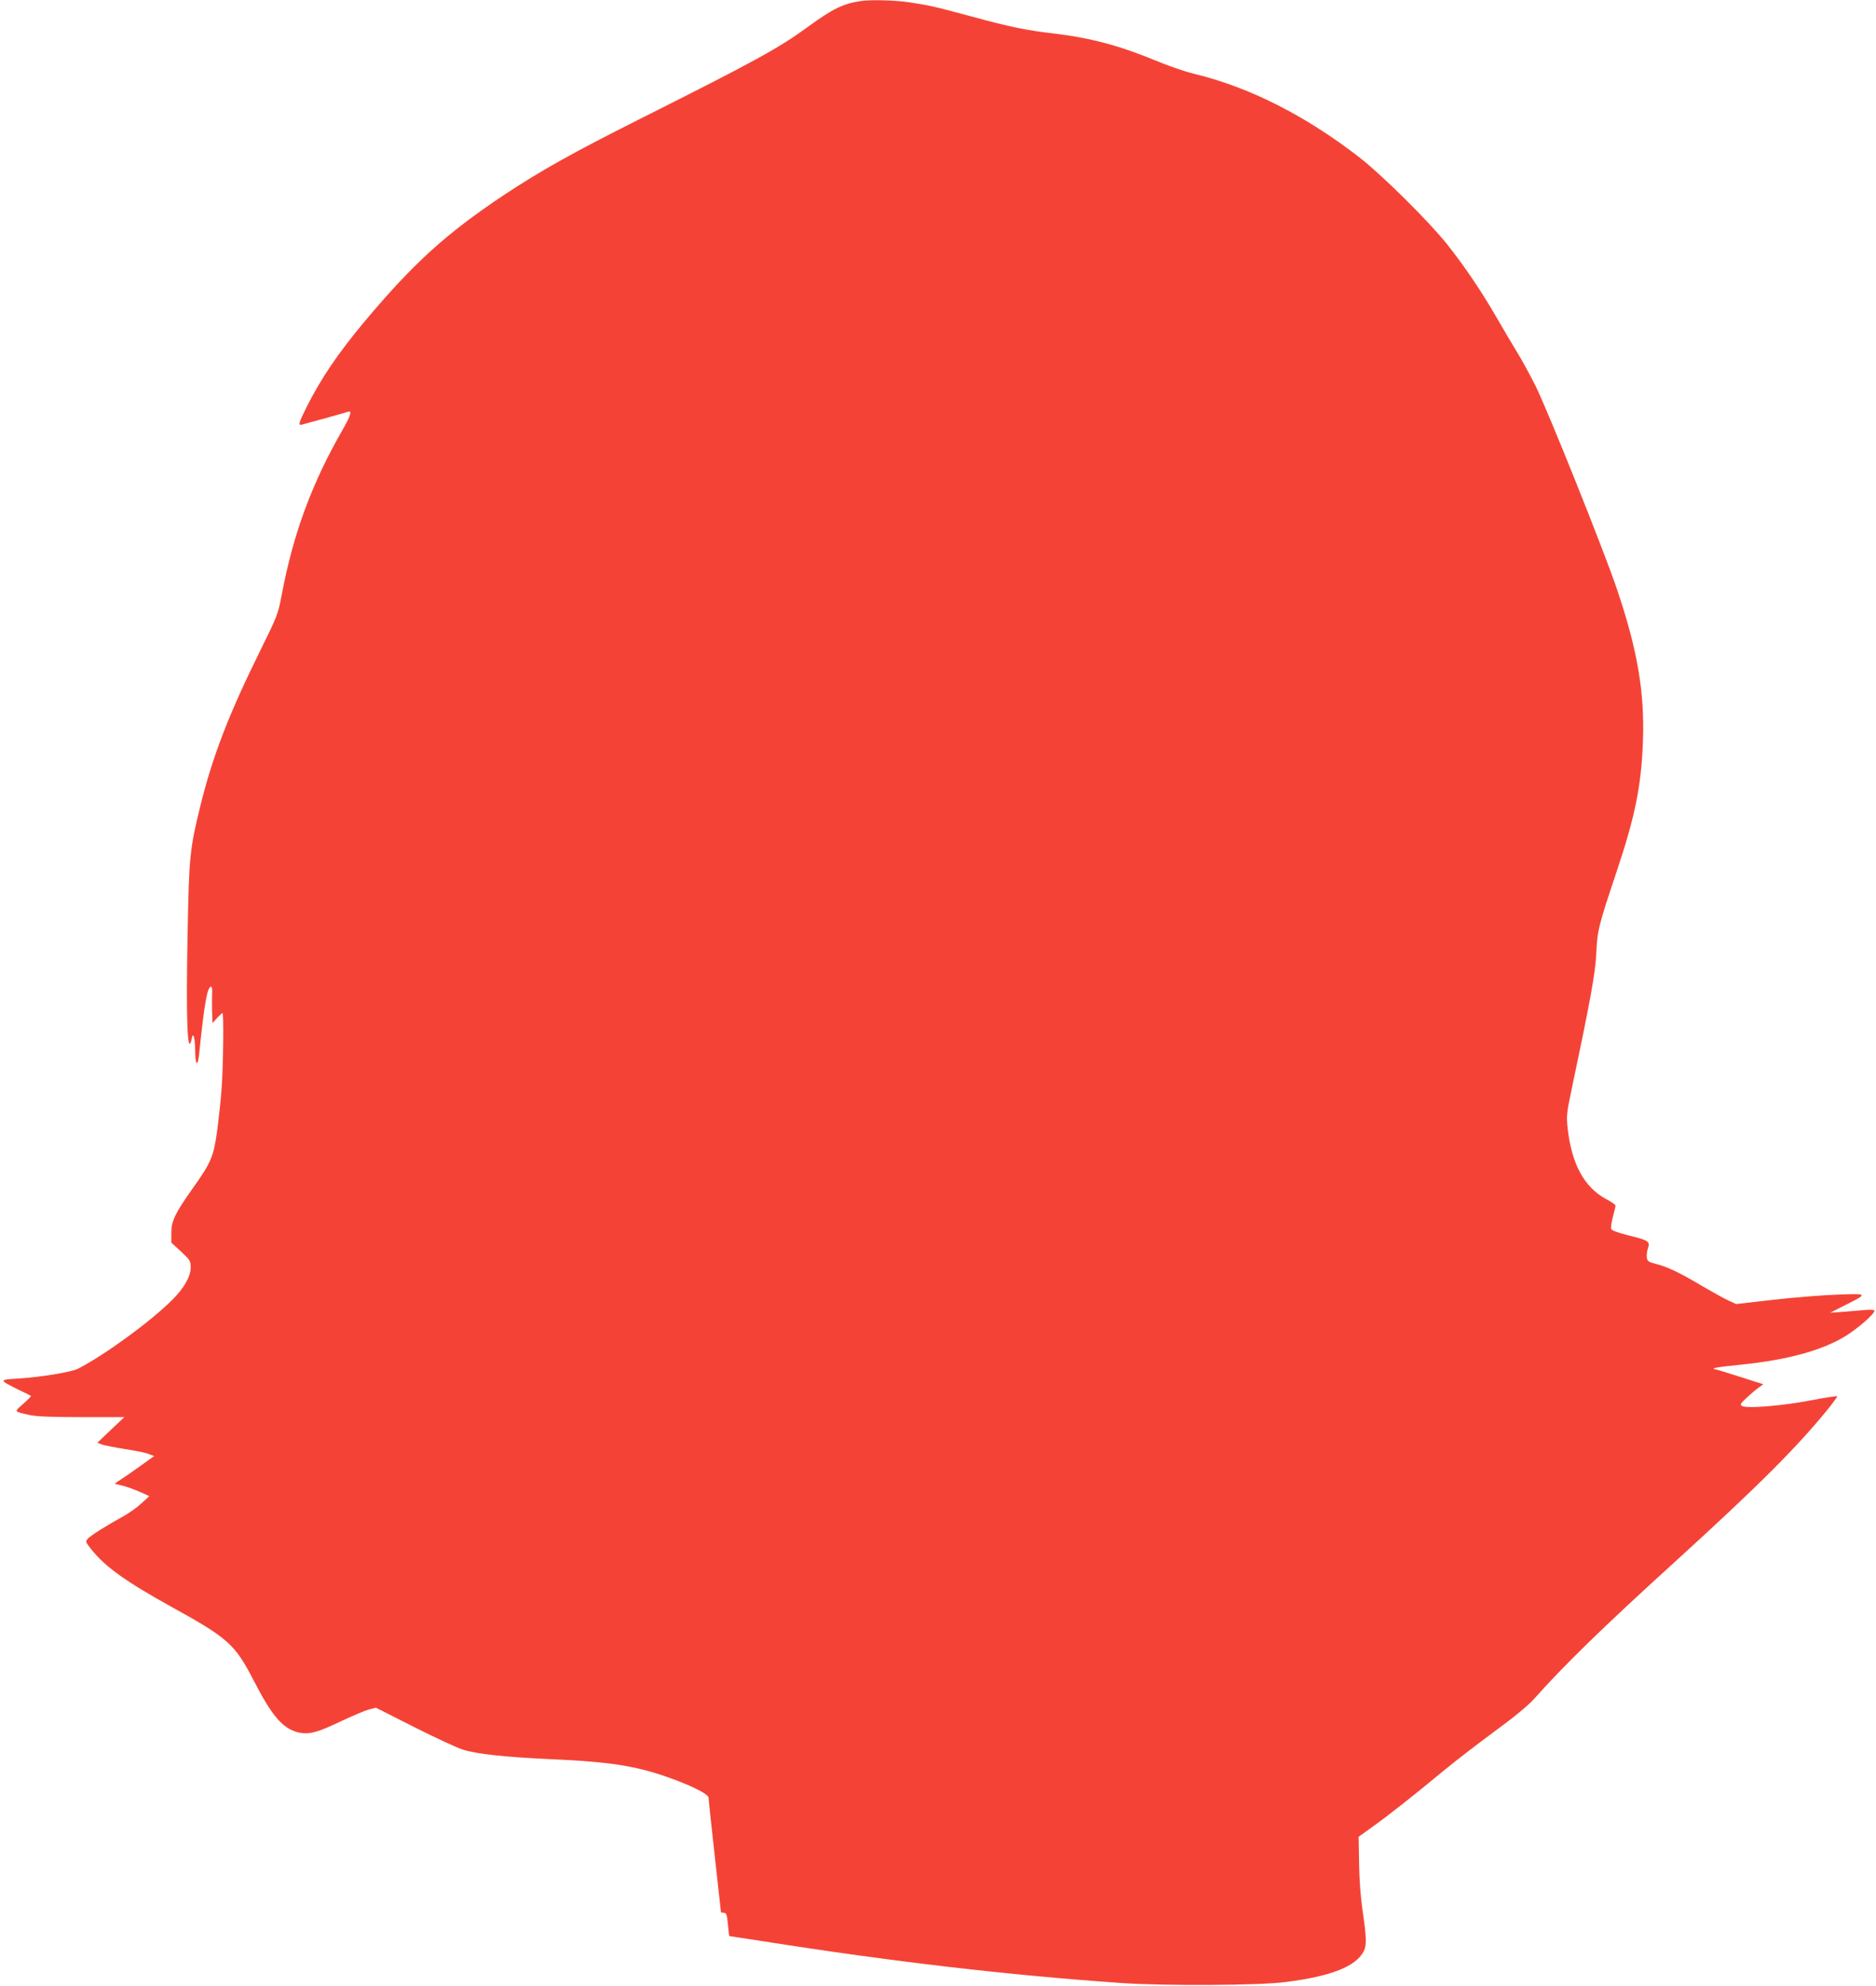 <?xml version="1.0" standalone="no"?>
<!DOCTYPE svg PUBLIC "-//W3C//DTD SVG 20010904//EN"
 "http://www.w3.org/TR/2001/REC-SVG-20010904/DTD/svg10.dtd">
<svg version="1.0" xmlns="http://www.w3.org/2000/svg"
 width="1210pt" height="1280pt" viewBox="0 0 1210 1280"
 preserveAspectRatio="xMidYMid meet">
<g transform="translate(0,1280) scale(0.1,-0.1)"
fill="#f44336" stroke="none">
<path d="M5550 12793 c-113 -17 -180 -50 -339 -166 -189 -138 -335 -218 -1096
-600 -431 -217 -625 -326 -860 -481 -376 -250 -588 -442 -904 -819 -170 -203
-280 -366 -371 -546 -54 -108 -59 -126 -32 -118 9 3 76 21 147 40 72 20 138
39 148 42 29 12 20 -22 -28 -106 -202 -350 -323 -675 -398 -1074 -24 -126 -29
-137 -139 -360 -202 -408 -308 -682 -387 -1005 -67 -272 -72 -325 -81 -820
-11 -557 -1 -799 26 -678 6 29 8 30 15 13 4 -11 8 -52 8 -92 1 -90 16 -103 25
-20 35 335 53 437 78 437 5 0 8 -21 6 -47 -1 -27 -1 -79 0 -118 l3 -70 29 33
c16 17 32 32 35 32 9 0 5 -353 -6 -491 -5 -73 -19 -196 -29 -273 -23 -164 -39
-200 -159 -369 -113 -160 -136 -208 -136 -284 l0 -63 63 -58 c58 -54 62 -60
62 -102 0 -58 -42 -132 -118 -208 -141 -141 -433 -354 -609 -445 -41 -21 -239
-54 -383 -63 -129 -8 -129 -8 -1 -72 42 -20 78 -38 81 -40 2 -2 -20 -25 -50
-51 -61 -54 -64 -49 45 -73 42 -9 144 -13 334 -13 l273 0 -87 -82 -87 -83 28
-11 c16 -6 84 -19 151 -30 67 -10 136 -24 154 -32 l33 -13 -85 -61 c-46 -33
-103 -73 -127 -88 l-43 -29 52 -13 c29 -7 80 -26 112 -40 l60 -27 -52 -48
c-28 -26 -82 -64 -119 -84 -107 -59 -206 -121 -225 -142 -17 -19 -16 -21 21
-68 89 -113 225 -210 522 -374 362 -200 405 -238 526 -472 118 -229 186 -308
284 -334 69 -18 125 -3 280 71 74 35 155 69 180 76 l45 11 245 -124 c135 -68
277 -134 315 -146 91 -29 272 -48 570 -62 281 -12 440 -30 583 -65 189 -46
432 -149 432 -183 0 -9 18 -178 40 -375 22 -196 40 -359 40 -362 0 -3 8 -5 19
-5 16 0 20 -11 26 -75 4 -41 8 -75 9 -75 2 0 101 -15 222 -34 824 -130 1578
-218 2299 -268 285 -20 899 -17 1069 6 292 37 451 100 502 198 19 37 18 88 -7
258 -13 91 -22 208 -23 313 l-3 167 86 62 c103 73 263 199 461 363 80 66 231
182 335 258 124 91 210 162 249 205 188 212 445 463 901 877 553 503 804 754
1008 1008 26 33 47 62 47 66 0 4 -78 -8 -172 -26 -182 -35 -410 -54 -442 -36
-15 8 -11 15 31 54 26 24 61 54 77 65 l29 21 -144 46 c-79 25 -153 48 -164 50
-35 7 2 14 171 31 294 31 508 89 660 179 80 48 194 146 194 168 0 6 -22 8 -57
5 -32 -3 -96 -8 -143 -12 l-85 -6 90 46 c156 78 156 78 -40 71 -93 -3 -280
-18 -414 -33 l-243 -28 -48 22 c-27 12 -104 55 -171 94 -146 87 -226 125 -299
143 -48 12 -55 18 -58 41 -2 15 1 41 7 59 16 44 4 52 -123 83 -68 17 -110 32
-114 42 -3 8 2 43 11 78 9 34 17 67 17 73 0 5 -27 24 -61 42 -141 76 -222 225
-248 458 -8 76 -6 97 21 225 128 607 158 773 164 901 7 148 13 174 134 535
117 350 157 548 167 835 11 316 -36 588 -168 978 -83 246 -447 1154 -526 1312
-36 71 -90 170 -121 220 -30 49 -89 149 -130 220 -94 163 -205 328 -318 470
-116 146 -421 448 -564 559 -351 272 -711 454 -1071 541 -55 13 -165 51 -244
84 -233 97 -425 148 -666 176 -172 20 -277 42 -524 109 -244 66 -274 72 -400
91 -91 14 -254 18 -315 8z"/>
</g>
</svg>
